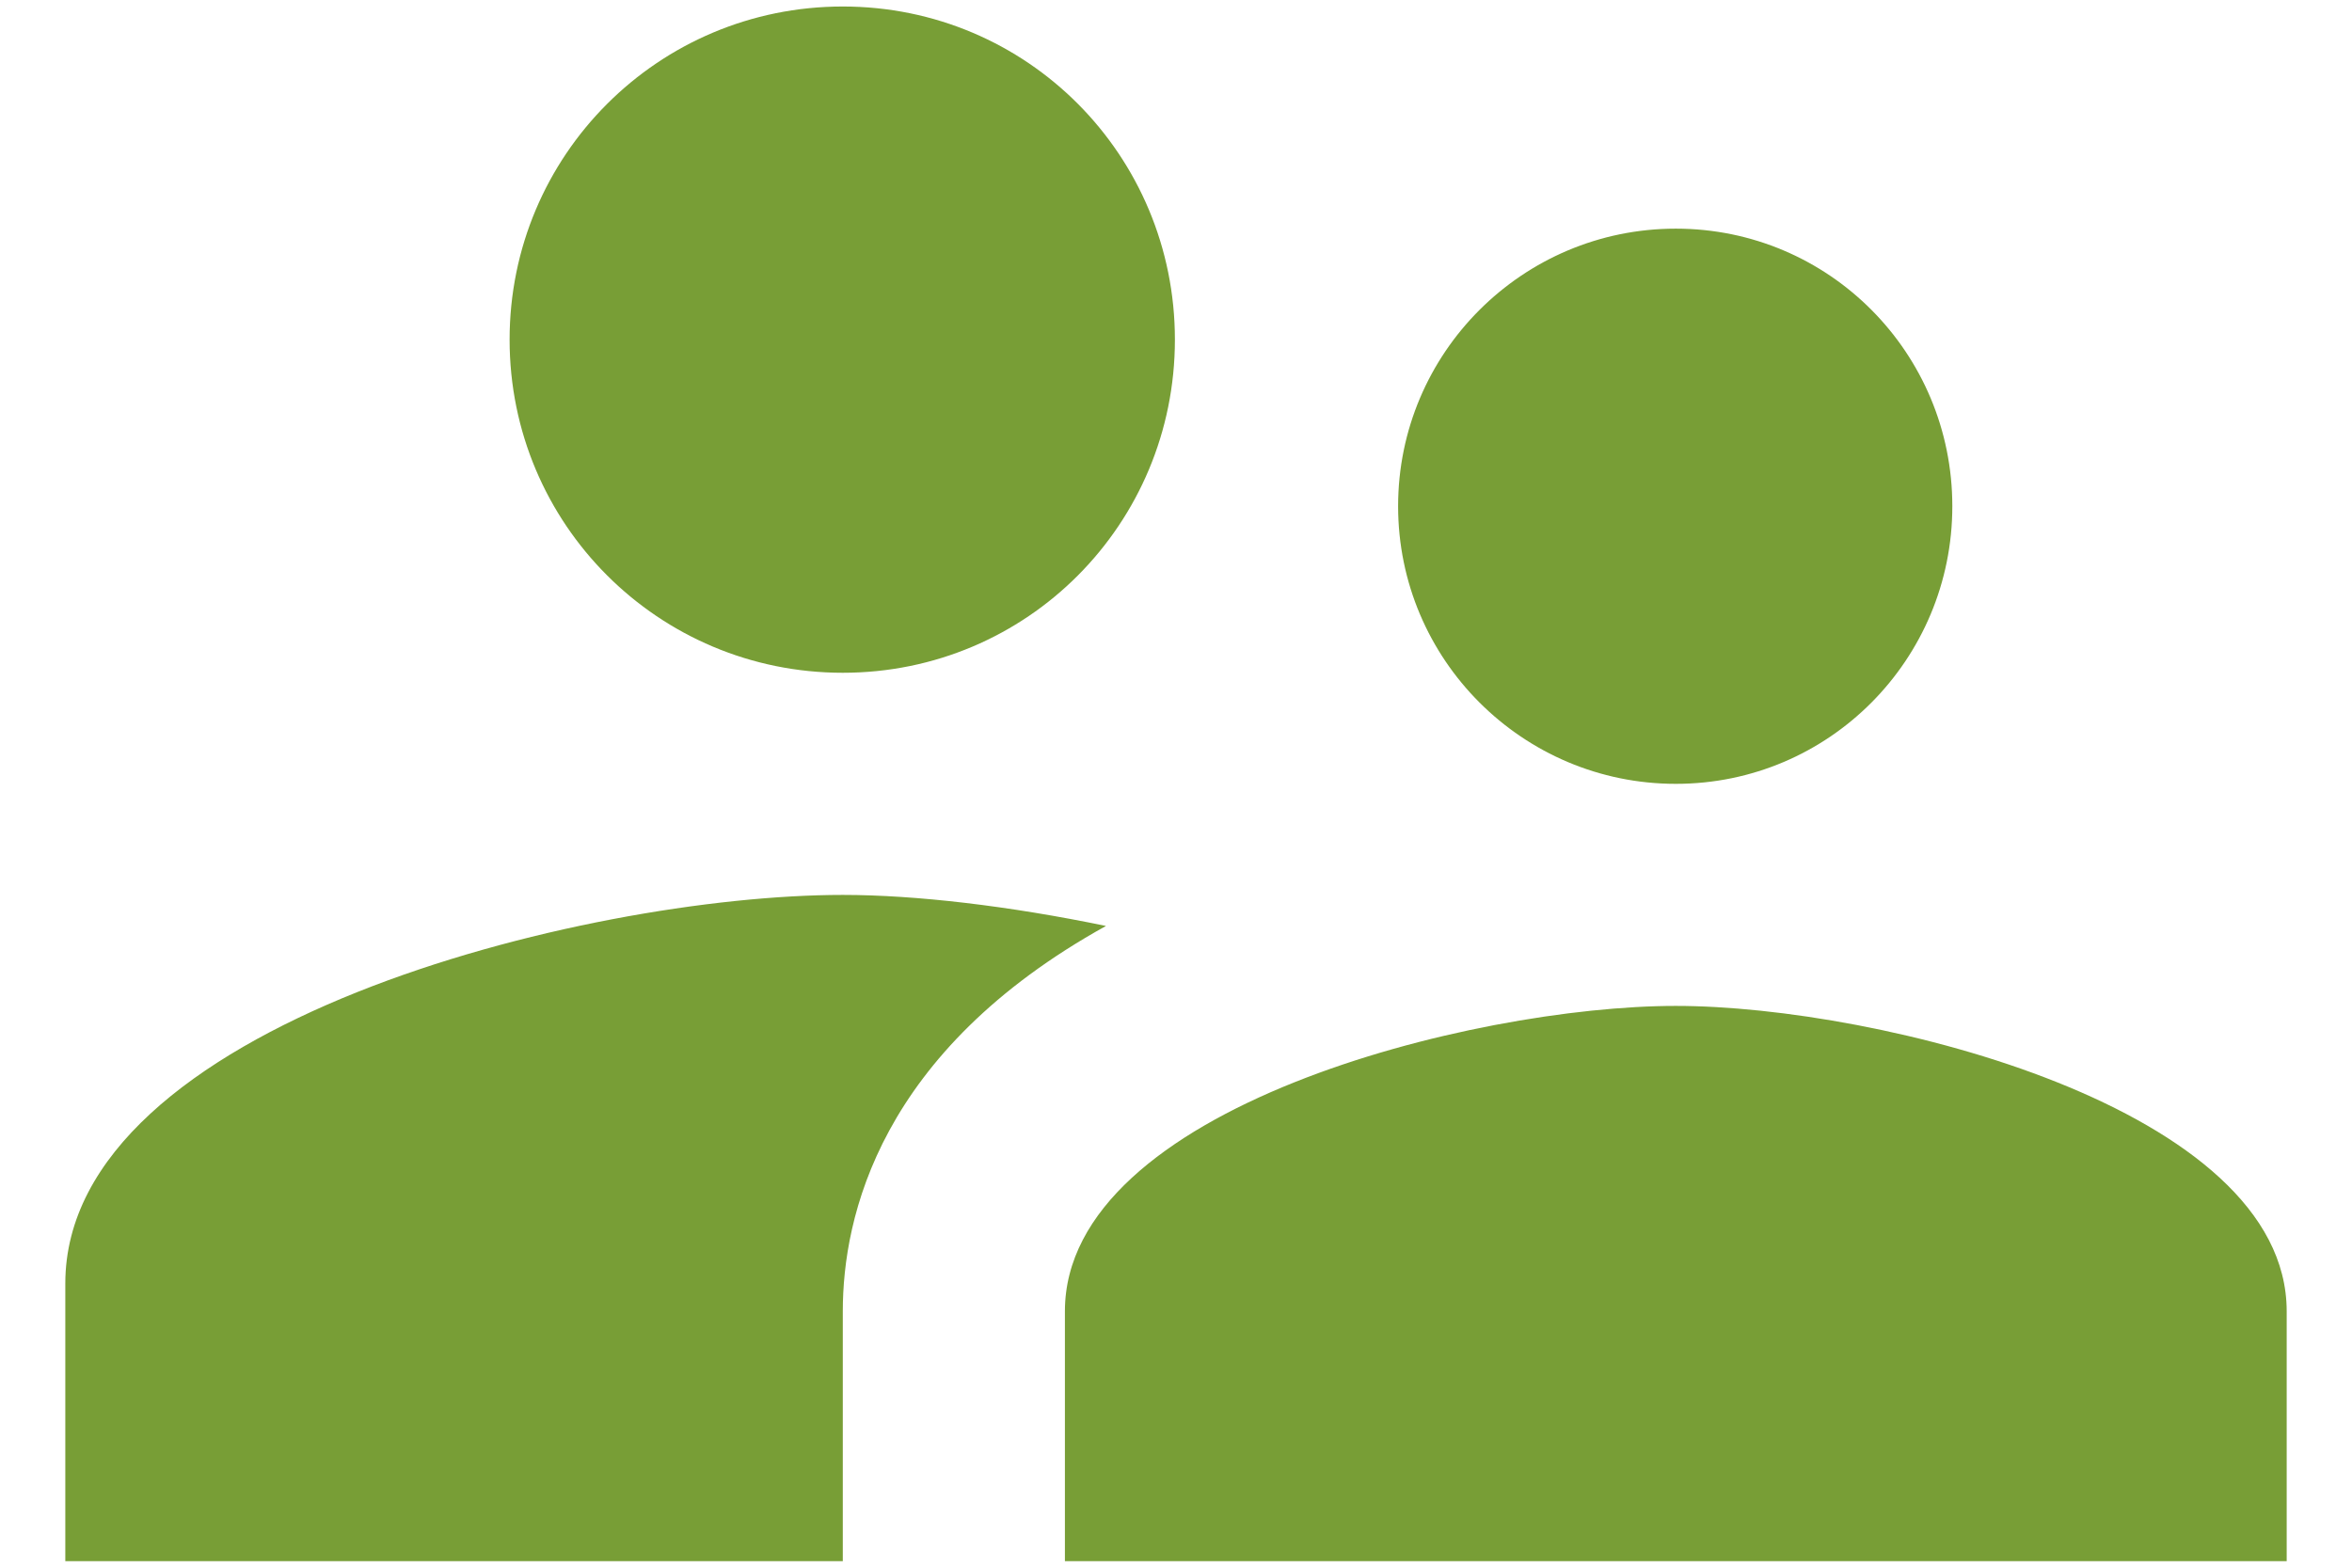 <?xml version="1.0" encoding="UTF-8"?>
<svg width="30px" height="20px" viewBox="0 0 30 20" version="1.1" xmlns="http://www.w3.org/2000/svg" xmlns:xlink="http://www.w3.org/1999/xlink">
    <!-- Generator: Sketch 40.3 (33839) - http://www.bohemiancoding.com/sketch -->
    <title>Demography</title>
    <desc>Created with Sketch.</desc>
    <defs></defs>
    <g id="Page-1" stroke="none" stroke-width="1" fill="none" fill-rule="evenodd">
        <g id="Index---iPad" transform="translate(-241, -885)" fill="#789E36">
            <g id="Group-5" transform="translate(241, 882)">
                <g id="Demography" transform="translate(0, 3)">
                    <path d="M21.375,10 C23.33,10 24.902,8.413 24.902,6.458 C24.902,4.503 23.33,2.917 21.375,2.917 C19.42,2.917 17.833,4.503 17.833,6.458 C17.833,8.413 19.42,10 21.375,10 L21.375,10 Z M10.75,8.583 C13.102,8.583 14.986,6.685 14.986,4.333 C14.986,1.982 13.102,0.083 10.75,0.083 C8.398,0.083 6.5,1.982 6.5,4.333 C6.5,6.685 8.398,8.583 10.75,8.583 L10.75,8.583 Z M21.375,12.833 C18.782,12.833 13.583,14.137 13.583,16.729 L13.583,19.917 L29.167,19.917 L29.167,16.729 C29.167,14.137 23.968,12.833 21.375,12.833 L21.375,12.833 Z M10.75,11.417 C7.449,11.417 0.833,13.074 0.833,16.375 L0.833,19.917 L10.75,19.917 L10.75,16.729 C10.75,15.525 11.217,13.414 14.107,11.813 C12.875,11.558 11.685,11.417 10.75,11.417 L10.75,11.417 Z" id="Shape"></path>
                </g>
            </g>
        </g>
    </g>
</svg>